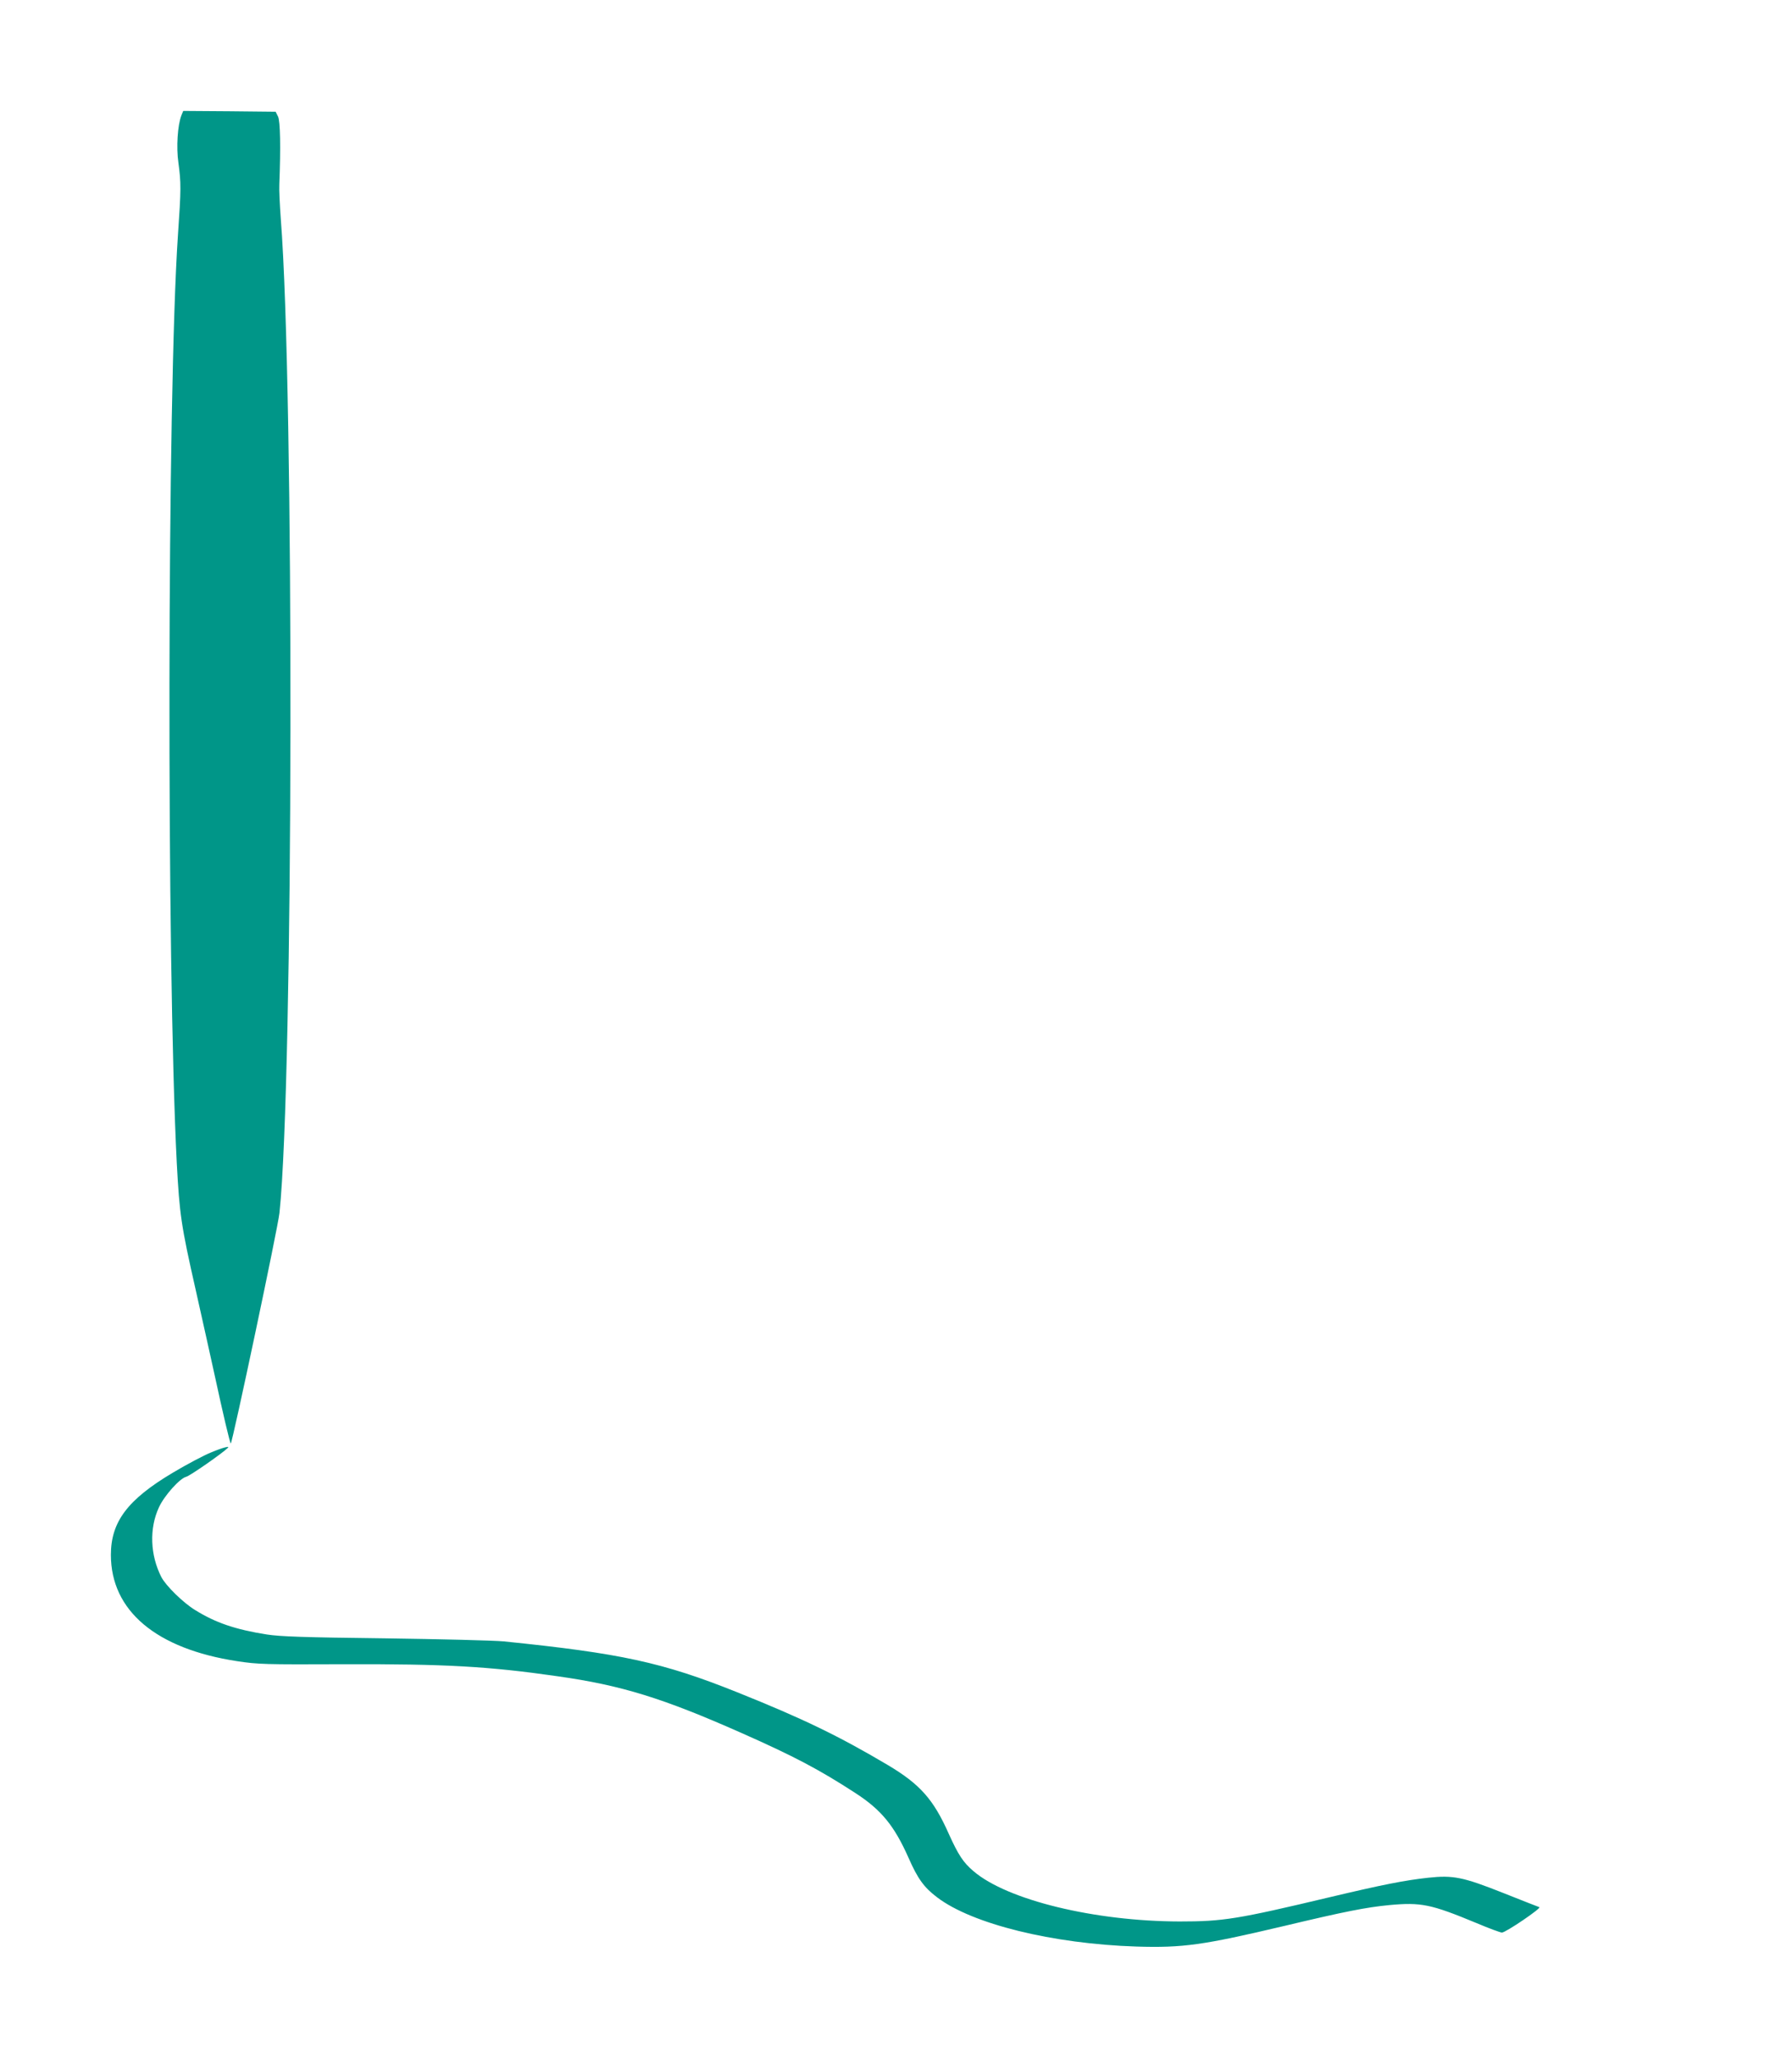 <?xml version="1.0" standalone="no"?>
<!DOCTYPE svg PUBLIC "-//W3C//DTD SVG 20010904//EN"
 "http://www.w3.org/TR/2001/REC-SVG-20010904/DTD/svg10.dtd">
<svg version="1.0" xmlns="http://www.w3.org/2000/svg"
 width="1115pt" height="1280pt" viewBox="0 0 1115 1280"
 preserveAspectRatio="xMidYMid meet">
<g transform="translate(0,1280) scale(0.1,-0.1)"
fill="#009688" stroke="none">
<path d="M1129 12083 c-24 -60 -33 -199 -19 -295 17 -126 17 -164 -3 -453 -67
-992 -71 -4516 -7 -5770 17 -318 27 -388 117 -785 46 -206 100 -447 119 -535
50 -232 96 -427 100 -423 12 13 293 1340 303 1435 87 827 92 5124 8 6183 -6
85 -11 181 -9 213 9 231 6 393 -8 422 l-15 30 -288 3 -287 2 -11 -27z"/>
<path d="M1315 3767 c-45 -18 -153 -75 -240 -127 -281 -167 -385 -305 -385
-511 0 -347 281 -584 785 -661 131 -20 173 -21 660 -19 634 2 905 -13 1335
-75 397 -56 654 -136 1140 -351 332 -147 487 -229 712 -375 162 -105 242 -203
331 -403 57 -130 96 -184 178 -246 218 -166 718 -289 1239 -306 290 -9 416 9
916 127 382 91 514 117 659 131 197 18 258 6 542 -112 78 -33 149 -59 158 -59
24 0 250 154 233 158 -7 2 -108 42 -224 88 -250 99 -311 112 -468 95 -146 -16
-283 -43 -612 -121 -576 -137 -663 -151 -934 -151 -529 1 -1073 133 -1283 313
-63 53 -95 102 -154 233 -95 214 -179 308 -379 427 -304 180 -526 288 -938
453 -464 186 -725 242 -1451 316 -60 6 -393 14 -740 19 -510 6 -650 11 -735
24 -196 31 -319 73 -446 152 -74 45 -182 151 -210 205 -70 137 -76 303 -15
434 34 74 131 181 170 190 22 5 225 146 259 180 14 13 -31 2 -103 -28z"/>
</g>
</svg>
